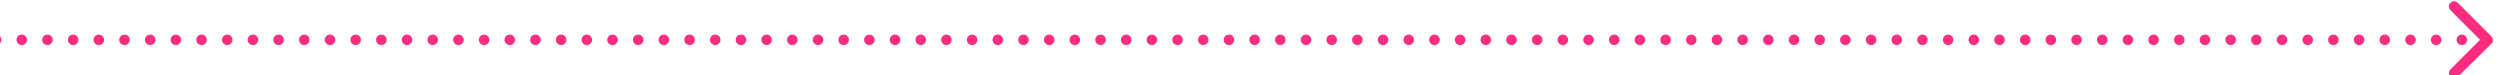 <svg width="597" height="18" xmlns="http://www.w3.org/2000/svg" fill="none">

 <g>
  <title>Layer 1</title>
  <path id="svg_1" fill="#FF2B7E" d="m595,10.394c0.488,-0.488 0.372,-1.28 -0.116,-1.768l-7.955,-7.955c-0.488,-0.488 -1.28,-0.488 -1.768,0c-0.488,0.488 -0.488,1.28 0,1.768l7.071,7.071l-7.071,7.071c-0.488,0.488 -0.488,1.28 0,1.768c0.488,0.488 1.28,0.488 1.768,0l8.071,-7.955zm-644.995,0.366c0.69,0 1.25,-0.56 1.25,-1.25c0,-0.69 -0.56,-1.25 -1.25,-1.25l0,2.5zm6.123,-2.5c-0.69,0 -1.25,0.56 -1.25,1.25c0,0.69 0.56,1.25 1.25,1.25l0,-2.5zm0.01,2.5c0.69,0 1.25,-0.56 1.25,-1.25c0,-0.69 -0.56,-1.25 -1.25,-1.25l0,2.5zm6.123,-2.5c-0.69,0 -1.25,0.56 -1.25,1.25c0,0.69 0.56,1.25 1.25,1.25l0,-2.5zm0.01,2.5c0.69,0 1.25,-0.56 1.25,-1.25c0,-0.69 -0.56,-1.25 -1.25,-1.25l0,2.5zm6.123,-2.5c-0.69,0 -1.25,0.56 -1.25,1.25c0,0.69 0.56,1.25 1.25,1.25l0,-2.5zm0.01,2.5c0.69,0 1.25,-0.56 1.25,-1.25c0,-0.69 -0.56,-1.25 -1.25,-1.25l0,2.5zm6.123,-2.5c-0.69,0 -1.25,0.56 -1.25,1.25c0,0.69 0.56,1.25 1.25,1.25l0,-2.5zm0.01,2.5c0.69,0 1.25,-0.56 1.25,-1.25c0,-0.69 -0.56,-1.25 -1.25,-1.25l0,2.5zm6.123,-2.5c-0.69,0 -1.25,0.56 -1.25,1.25c0,0.69 0.56,1.25 1.25,1.25l0,-2.5zm0.01,2.5c0.69,0 1.25,-0.56 1.25,-1.25c0,-0.69 -0.56,-1.25 -1.25,-1.25l0,2.5zm6.123,-2.5c-0.69,0 -1.25,0.56 -1.25,1.25c0,0.69 0.56,1.25 1.25,1.25l0,-2.5zm0.01,2.5c0.69,0 1.25,-0.56 1.25,-1.25c0,-0.69 -0.56,-1.25 -1.25,-1.25l0,2.5zm6.123,-2.5c-0.69,0 -1.25,0.56 -1.25,1.25c0,0.69 0.56,1.25 1.25,1.25l0,-2.5zm0.01,2.5c0.69,0 1.25,-0.56 1.25,-1.25c0,-0.69 -0.56,-1.25 -1.25,-1.25l0,2.5zm6.123,-2.5c-0.69,0 -1.25,0.56 -1.25,1.25c0,0.69 0.56,1.25 1.25,1.25l0,-2.5zm0.01,2.5c0.69,0 1.25,-0.56 1.25,-1.25c0,-0.69 -0.56,-1.25 -1.25,-1.25l0,2.5zm6.123,-2.5c-0.69,0 -1.25,0.56 -1.25,1.25c0,0.69 0.56,1.25 1.25,1.25l0,-2.5zm0.01,2.5c0.69,0 1.25,-0.56 1.25,-1.25c0,-0.69 -0.56,-1.25 -1.25,-1.25l0,2.5zm6.123,-2.5c-0.69,0 -1.25,0.56 -1.25,1.25c0,0.69 0.56,1.25 1.25,1.25l0,-2.5zm0.01,2.5c0.69,0 1.25,-0.56 1.25,-1.25c0,-0.69 -0.56,-1.25 -1.25,-1.25l0,2.5zm6.123,-2.5c-0.69,0 -1.25,0.56 -1.25,1.25c0,0.69 0.56,1.25 1.25,1.25l0,-2.5zm0.01,2.5c0.69,0 1.25,-0.56 1.25,-1.25c0,-0.69 -0.56,-1.25 -1.25,-1.25l0,2.5zm6.123,-2.5c-0.69,0 -1.25,0.56 -1.25,1.25c0,0.69 0.56,1.25 1.25,1.25l0,-2.5zm0.01,2.5c0.69,0 1.25,-0.56 1.25,-1.25c0,-0.69 -0.56,-1.25 -1.25,-1.25l0,2.5zm6.123,-2.5c-0.69,0 -1.25,0.56 -1.25,1.25c0,0.69 0.56,1.25 1.25,1.25l0,-2.5zm0.01,2.5c0.69,0 1.25,-0.56 1.25,-1.25c0,-0.69 -0.56,-1.25 -1.25,-1.25l0,2.5zm6.123,-2.5c-0.69,0 -1.25,0.56 -1.25,1.25c0,0.69 0.56,1.25 1.25,1.25l0,-2.5zm0.01,2.5c0.69,0 1.25,-0.56 1.25,-1.25c0,-0.69 -0.56,-1.25 -1.25,-1.25l0,2.5zm6.123,-2.5c-0.69,0 -1.25,0.56 -1.25,1.25c0,0.69 0.56,1.25 1.25,1.25l0,-2.5zm0.01,2.5c0.69,0 1.25,-0.56 1.25,-1.25c0,-0.69 -0.56,-1.25 -1.25,-1.25l0,2.5zm6.123,-2.5c-0.69,0 -1.25,0.56 -1.25,1.25c0,0.69 0.56,1.25 1.25,1.25l0,-2.5zm0.01,2.5c0.69,0 1.25,-0.56 1.25,-1.25c0,-0.69 -0.56,-1.25 -1.25,-1.25l0,2.5zm6.123,-2.5c-0.691,0 -1.25,0.56 -1.25,1.25c0,0.69 0.559,1.25 1.25,1.25l0,-2.5zm0.01,2.5c0.69,0 1.25,-0.56 1.25,-1.25c0,-0.69 -0.56,-1.25 -1.25,-1.25l0,2.5zm6.123,-2.5c-0.69,0 -1.25,0.56 -1.25,1.25c0,0.69 0.56,1.25 1.25,1.25l0,-2.5zm0.01,2.5c0.69,0 1.25,-0.56 1.25,-1.25c0,-0.69 -0.56,-1.25 -1.25,-1.25l0,2.5zm6.123,-2.5c-0.69,0 -1.25,0.56 -1.25,1.25c0,0.69 0.56,1.25 1.25,1.25l0,-2.5zm0.01,2.5c0.691,0 1.25,-0.56 1.25,-1.25c0,-0.69 -0.559,-1.25 -1.25,-1.25l0,2.5zm6.124,-2.5c-0.691,0 -1.25,0.56 -1.25,1.25c0,0.69 0.559,1.25 1.25,1.25l0,-2.5zm0.01,2.5c0.69,0 1.25,-0.56 1.25,-1.25c0,-0.69 -0.56,-1.25 -1.25,-1.25l0,2.5zm6.123,-2.5c-0.69,0 -1.25,0.56 -1.25,1.25c0,0.69 0.56,1.25 1.25,1.25l0,-2.5zm0.01,2.5c0.69,0 1.25,-0.56 1.25,-1.25c0,-0.69 -0.56,-1.25 -1.25,-1.25l0,2.5zm6.123,-2.5c-0.69,0 -1.25,0.56 -1.25,1.25c0,0.69 0.56,1.25 1.25,1.25l0,-2.5zm0.01,2.5c0.691,0 1.25,-0.56 1.25,-1.25c0,-0.69 -0.559,-1.25 -1.25,-1.25l0,2.5zm6.124,-2.5c-0.691,0 -1.25,0.56 -1.25,1.25c0,0.69 0.559,1.25 1.25,1.25l0,-2.5zm0.01,2.5c0.69,0 1.25,-0.56 1.25,-1.25c0,-0.69 -0.56,-1.25 -1.25,-1.25l0,2.5zm6.123,-2.5c-0.69,0 -1.25,0.56 -1.25,1.25c0,0.69 0.56,1.25 1.25,1.25l0,-2.5zm0.01,2.5c0.69,0 1.25,-0.56 1.25,-1.25c0,-0.69 -0.56,-1.25 -1.25,-1.25l0,2.5zm6.123,-2.5c-0.69,0 -1.25,0.56 -1.25,1.25c0,0.69 0.56,1.25 1.25,1.25l0,-2.5zm0.01,2.5c0.691,0 1.25,-0.56 1.25,-1.25c0,-0.69 -0.559,-1.25 -1.25,-1.25l0,2.5zm6.124,-2.5c-0.691,0 -1.25,0.56 -1.25,1.25c0,0.69 0.559,1.25 1.25,1.25l0,-2.5zm0.01,2.5c0.69,0 1.25,-0.56 1.25,-1.25c0,-0.69 -0.56,-1.25 -1.25,-1.25l0,2.5zm6.123,-2.5c-0.69,0 -1.25,0.56 -1.25,1.25c0,0.69 0.56,1.25 1.25,1.25l0,-2.5zm0.01,2.5c0.69,0 1.25,-0.56 1.25,-1.25c0,-0.69 -0.56,-1.25 -1.25,-1.25l0,2.5zm6.123,-2.5c-0.69,-0 -1.25,0.56 -1.25,1.25c0,0.69 0.56,1.25 1.25,1.25l0,-2.5zm0.01,2.5c0.691,0 1.25,-0.56 1.25,-1.25c0,-0.69 -0.559,-1.25 -1.25,-1.25l0,2.5zm6.124,-2.5c-0.691,0 -1.25,0.56 -1.25,1.25c0,0.69 0.559,1.25 1.25,1.25l0,-2.5zm0.01,2.5c0.69,0 1.25,-0.56 1.25,-1.25c0,-0.69 -0.56,-1.25 -1.25,-1.25l0,2.5zm6.123,-2.5c-0.69,0 -1.25,0.56 -1.25,1.25c0,0.69 0.56,1.25 1.25,1.25l0,-2.5zm0.01,2.5c0.69,0 1.25,-0.56 1.25,-1.25c0,-0.69 -0.56,-1.25 -1.25,-1.25l0,2.5zm6.123,-2.5c-0.69,0 -1.25,0.56 -1.25,1.25c0,0.69 0.56,1.25 1.25,1.25l0,-2.5zm0.01,2.5c0.691,0 1.25,-0.56 1.25,-1.25c0,-0.69 -0.559,-1.25 -1.25,-1.25l0,2.5zm6.124,-2.5c-0.691,0 -1.25,0.56 -1.25,1.25c0,0.69 0.559,1.25 1.25,1.25l0,-2.5zm0.01,2.5c0.69,0 1.25,-0.56 1.25,-1.25c0,-0.69 -0.56,-1.25 -1.25,-1.25l0,2.5zm6.123,-2.5c-0.69,0 -1.25,0.56 -1.25,1.25c0,0.69 0.56,1.25 1.25,1.25l0,-2.5zm0.01,2.5c0.69,0 1.25,-0.56 1.25,-1.25c0,-0.69 -0.56,-1.25 -1.25,-1.25l0,2.5zm6.123,-2.5c-0.69,0 -1.25,0.56 -1.25,1.25c0,0.69 0.56,1.25 1.25,1.25l0,-2.5zm0.01,2.5c0.691,0 1.25,-0.56 1.25,-1.25c0,-0.69 -0.559,-1.25 -1.25,-1.25l0,2.5zm6.124,-2.5c-0.691,0 -1.25,0.56 -1.25,1.25c0,0.69 0.559,1.25 1.25,1.25l0,-2.5zm0.01,2.5c0.69,0 1.25,-0.56 1.25,-1.25c0,-0.69 -0.56,-1.25 -1.25,-1.25l0,2.5zm6.123,-2.5c-0.69,0 -1.25,0.56 -1.25,1.25c0,0.69 0.56,1.25 1.25,1.25l0,-2.5zm0.01,2.5c0.69,0 1.25,-0.56 1.25,-1.25c0,-0.69 -0.56,-1.25 -1.25,-1.25l0,2.5zm6.123,-2.5c-0.69,0 -1.25,0.56 -1.25,1.25c0,0.69 0.56,1.25 1.25,1.25l0,-2.5zm0.01,2.5c0.691,0 1.25,-0.56 1.25,-1.25c0,-0.69 -0.559,-1.25 -1.25,-1.25l0,2.5zm6.124,-2.5c-0.691,0 -1.25,0.56 -1.25,1.25c0,0.69 0.559,1.25 1.25,1.25l0,-2.5zm0.01,2.5c0.69,0 1.25,-0.56 1.25,-1.25c0,-0.69 -0.56,-1.25 -1.25,-1.25l0,2.5zm6.123,-2.5c-0.69,0 -1.25,0.56 -1.25,1.25c0,0.69 0.56,1.25 1.25,1.25l0,-2.5zm0.01,2.5c0.69,0 1.25,-0.56 1.25,-1.25c0,-0.69 -0.56,-1.25 -1.25,-1.25l0,2.5zm6.123,-2.5c-0.69,0 -1.25,0.56 -1.25,1.25c0,0.69 0.56,1.25 1.25,1.25l0,-2.5zm0.01,2.5c0.691,0 1.25,-0.56 1.25,-1.25c0,-0.69 -0.559,-1.25 -1.25,-1.25l0,2.5zm6.124,-2.5c-0.691,0 -1.25,0.56 -1.25,1.25c0,0.69 0.559,1.25 1.25,1.25l0,-2.5zm0.01,2.5c0.69,0 1.25,-0.56 1.25,-1.25c0,-0.69 -0.56,-1.25 -1.25,-1.25l0,2.5zm6.123,-2.5c-0.69,0 -1.25,0.56 -1.25,1.25c0,0.69 0.56,1.25 1.25,1.25l0,-2.5zm0.01,2.5c0.69,0 1.25,-0.56 1.25,-1.25c0,-0.69 -0.56,-1.25 -1.25,-1.25l0,2.5zm6.123,-2.5c-0.69,0 -1.25,0.56 -1.25,1.25c0,0.69 0.56,1.25 1.25,1.25l0,-2.5zm0.01,2.5c0.691,0 1.25,-0.56 1.25,-1.25c0,-0.69 -0.559,-1.25 -1.25,-1.25l0,2.5zm6.124,-2.5c-0.691,0 -1.25,0.56 -1.25,1.25c0,0.69 0.559,1.25 1.25,1.25l0,-2.5zm0.01,2.5c0.69,0 1.25,-0.56 1.25,-1.25c0,-0.69 -0.56,-1.25 -1.25,-1.25l0,2.5zm6.123,-2.5c-0.69,0 -1.25,0.56 -1.25,1.25c0,0.69 0.56,1.25 1.25,1.25l0,-2.5zm0.01,2.5c0.69,0 1.25,-0.56 1.25,-1.25c0,-0.69 -0.56,-1.25 -1.25,-1.25l0,2.5zm6.123,-2.5c-0.69,0 -1.25,0.56 -1.25,1.25c0,0.69 0.56,1.25 1.25,1.25l0,-2.5zm0.01,2.5c0.691,0 1.25,-0.56 1.25,-1.25c0,-0.69 -0.559,-1.25 -1.25,-1.25l0,2.5zm6.124,-2.5c-0.691,0 -1.25,0.56 -1.25,1.25c0,0.69 0.559,1.25 1.25,1.25l0,-2.5zm0.01,2.5c0.69,0 1.25,-0.56 1.25,-1.25c0,-0.69 -0.56,-1.25 -1.25,-1.25l0,2.5zm6.123,-2.5c-0.69,0 -1.25,0.56 -1.25,1.25c0,0.69 0.56,1.25 1.25,1.25l0,-2.5zm0.01,2.5c0.69,0 1.25,-0.56 1.25,-1.25c0,-0.69 -0.56,-1.25 -1.25,-1.25l0,2.5zm6.123,-2.5c-0.69,0 -1.25,0.56 -1.25,1.25c0,0.69 0.56,1.25 1.25,1.25l0,-2.5zm0.01,2.5c0.691,0 1.25,-0.56 1.25,-1.25c0,-0.69 -0.559,-1.25 -1.25,-1.25l0,2.5zm6.124,-2.5c-0.691,0 -1.25,0.56 -1.25,1.25c0,0.69 0.559,1.25 1.25,1.25l0,-2.5zm0.01,2.5c0.69,0 1.25,-0.56 1.25,-1.25c0,-0.69 -0.56,-1.25 -1.25,-1.25l0,2.5zm6.123,-2.5c-0.69,0 -1.25,0.56 -1.25,1.25c0,0.69 0.56,1.25 1.25,1.25l0,-2.5zm0.01,2.5c0.69,0 1.25,-0.56 1.25,-1.25c0,-0.69 -0.56,-1.25 -1.25,-1.25l0,2.5zm6.123,-2.5c-0.69,0 -1.25,0.56 -1.25,1.25c0,0.69 0.56,1.25 1.25,1.25l0,-2.5zm0.01,2.5c0.691,0 1.25,-0.56 1.25,-1.25c0,-0.69 -0.559,-1.25 -1.25,-1.25l0,2.5zm6.124,-2.5c-0.691,0 -1.25,0.56 -1.25,1.25c0,0.69 0.559,1.25 1.25,1.25l0,-2.5zm0.01,2.5c0.69,0 1.25,-0.56 1.25,-1.25c0,-0.69 -0.56,-1.25 -1.25,-1.25l0,2.5zm6.123,-2.5c-0.69,0 -1.25,0.56 -1.25,1.25c0,0.69 0.56,1.25 1.25,1.25l0,-2.5zm0.01,2.5c0.69,0 1.25,-0.56 1.25,-1.25c0,-0.69 -0.56,-1.25 -1.25,-1.25l0,2.5zm6.123,-2.5c-0.69,0 -1.25,0.56 -1.25,1.25c0,0.69 0.56,1.25 1.25,1.25l0,-2.5zm0.01,2.5c0.691,0 1.25,-0.56 1.25,-1.25c0,-0.69 -0.559,-1.25 -1.25,-1.25l0,2.5zm6.124,-2.5c-0.691,0 -1.25,0.56 -1.25,1.25c0,0.69 0.559,1.25 1.25,1.25l0,-2.5zm0.01,2.5c0.69,0 1.25,-0.56 1.25,-1.25c0,-0.69 -0.56,-1.25 -1.25,-1.25l0,2.5zm6.123,-2.5c-0.69,0 -1.25,0.56 -1.25,1.25c0,0.69 0.56,1.25 1.25,1.25l0,-2.5zm0.01,2.5c0.69,0 1.25,-0.56 1.25,-1.25c0,-0.69 -0.56,-1.25 -1.25,-1.25l0,2.5zm6.123,-2.5c-0.69,0 -1.25,0.56 -1.25,1.25c0,0.69 0.56,1.25 1.25,1.25l0,-2.5zm0.01,2.5c0.691,0 1.25,-0.56 1.25,-1.25c0,-0.69 -0.559,-1.25 -1.25,-1.25l0,2.5zm6.124,-2.5c-0.691,0 -1.25,0.56 -1.25,1.25c0,0.69 0.559,1.25 1.25,1.25l0,-2.5zm0.01,2.5c0.69,0 1.25,-0.56 1.25,-1.25c0,-0.69 -0.56,-1.25 -1.25,-1.25l0,2.5zm6.123,-2.5c-0.69,0 -1.25,0.56 -1.25,1.25c0,0.69 0.56,1.25 1.25,1.25l0,-2.5zm0.01,2.5c0.69,0 1.25,-0.56 1.25,-1.25c0,-0.69 -0.56,-1.25 -1.25,-1.25l0,2.5zm6.123,-2.5c-0.69,0 -1.25,0.56 -1.25,1.25c0,0.69 0.56,1.25 1.25,1.25l0,-2.5zm0.01,2.5c0.691,0 1.25,-0.56 1.25,-1.25c0,-0.69 -0.559,-1.25 -1.25,-1.25l0,2.5zm6.124,-2.5c-0.691,0 -1.25,0.56 -1.25,1.25c0,0.69 0.559,1.25 1.25,1.25l0,-2.5zm0.01,2.5c0.69,0 1.25,-0.56 1.25,-1.25c0,-0.69 -0.56,-1.25 -1.25,-1.25l0,2.5zm6.123,-2.5c-0.69,0 -1.25,0.56 -1.25,1.25c0,0.69 0.56,1.25 1.25,1.25l0,-2.5zm0.01,2.5c0.69,0 1.25,-0.56 1.25,-1.25c0,-0.69 -0.56,-1.25 -1.25,-1.25l0,2.5zm6.123,-2.5c-0.69,0 -1.25,0.56 -1.25,1.25c0,0.69 0.56,1.25 1.25,1.25l0,-2.5zm0.01,2.5c0.691,0 1.25,-0.56 1.25,-1.25c0,-0.69 -0.559,-1.25 -1.25,-1.25l0,2.5zm6.124,-2.5c-0.691,0 -1.25,0.56 -1.25,1.25c0,0.69 0.559,1.25 1.25,1.25l0,-2.5zm0.01,2.5c0.69,0 1.25,-0.56 1.25,-1.25c0,-0.69 -0.56,-1.25 -1.25,-1.25l0,2.5zm6.123,-2.5c-0.69,0 -1.25,0.56 -1.25,1.25c0,0.69 0.56,1.25 1.25,1.25l0,-2.5zm0.01,2.5c0.69,0 1.25,-0.56 1.25,-1.25c0,-0.69 -0.56,-1.25 -1.25,-1.25l0,2.5zm6.123,-2.5c-0.69,0 -1.25,0.56 -1.25,1.25c0,0.69 0.56,1.25 1.25,1.25l0,-2.5zm0.01,2.5c0.691,0 1.25,-0.56 1.25,-1.25c0,-0.69 -0.559,-1.25 -1.25,-1.25l0,2.5zm6.124,-2.5c-0.691,0 -1.25,0.56 -1.25,1.25c0,0.69 0.559,1.25 1.25,1.25l0,-2.5zm0.01,2.5c0.69,0 1.25,-0.56 1.25,-1.25c0,-0.69 -0.56,-1.25 -1.25,-1.25l0,2.5zm6.123,-2.5c-0.69,0 -1.25,0.56 -1.25,1.25c0,0.69 0.56,1.25 1.25,1.25l0,-2.5zm0.01,2.5c0.69,0 1.25,-0.56 1.25,-1.25c0,-0.69 -0.56,-1.25 -1.25,-1.25l0,2.5zm6.123,-2.5c-0.69,0 -1.25,0.56 -1.25,1.25c0,0.69 0.56,1.25 1.25,1.25l0,-2.5zm0.01,2.5c0.691,0 1.25,-0.56 1.25,-1.25c0,-0.69 -0.559,-1.25 -1.25,-1.25l0,2.5zm6.124,-2.5c-0.691,0 -1.25,0.56 -1.25,1.25c0,0.69 0.559,1.25 1.25,1.25l0,-2.5zm0.01,2.5c0.69,0 1.25,-0.56 1.25,-1.25c0,-0.69 -0.56,-1.25 -1.25,-1.25l0,2.5zm6.123,-2.5c-0.691,0 -1.25,0.56 -1.25,1.25c0,0.69 0.559,1.25 1.25,1.25l0,-2.5zm0.01,2.5c0.69,0 1.25,-0.56 1.25,-1.25c0,-0.69 -0.56,-1.25 -1.25,-1.25l0,2.5zm6.123,-2.5c-0.69,0 -1.25,0.56 -1.25,1.25c0,0.69 0.56,1.25 1.25,1.25l0,-2.5zm0.01,2.5c0.691,0 1.25,-0.56 1.25,-1.25c0,-0.69 -0.559,-1.25 -1.25,-1.25l0,2.5zm6.124,-2.5c-0.691,0 -1.25,0.56 -1.25,1.25c0,0.69 0.559,1.25 1.25,1.25l0,-2.5zm0.01,2.5c0.69,0 1.25,-0.56 1.25,-1.25c0,-0.69 -0.56,-1.25 -1.25,-1.25l0,2.5zm6.123,-2.5c-0.691,0 -1.25,0.56 -1.25,1.25c0,0.69 0.559,1.25 1.25,1.25l0,-2.5zm0.01,2.5c0.69,0 1.25,-0.56 1.25,-1.25c0,-0.69 -0.56,-1.25 -1.25,-1.25l0,2.5zm6.123,-2.5c-0.69,0 -1.25,0.56 -1.25,1.25c0,0.69 0.56,1.25 1.25,1.25l0,-2.5zm0.01,2.5c0.691,0 1.25,-0.56 1.25,-1.25c0,-0.69 -0.559,-1.25 -1.25,-1.25l0,2.5zm6.124,-2.5c-0.691,0 -1.25,0.56 -1.25,1.25c0,0.69 0.559,1.25 1.25,1.25l0,-2.5zm0.01,2.5c0.69,0 1.25,-0.56 1.25,-1.25c0,-0.69 -0.56,-1.25 -1.25,-1.25l0,2.5zm6.123,-2.5c-0.691,0 -1.25,0.56 -1.25,1.25c0,0.69 0.559,1.25 1.25,1.25l0,-2.5zm0.01,2.5c0.69,0 1.25,-0.56 1.25,-1.25c0,-0.69 -0.56,-1.25 -1.25,-1.25l0,2.5zm6.123,-2.5c-0.69,0 -1.25,0.56 -1.25,1.25c0,0.69 0.56,1.25 1.25,1.25l0,-2.5zm0.01,2.5c0.691,0 1.25,-0.56 1.25,-1.25c0,-0.69 -0.559,-1.25 -1.25,-1.25l0,2.5zm6.123,-2.5c-0.69,0 -1.25,0.56 -1.25,1.25c0,0.69 0.56,1.25 1.25,1.25l0,-2.5zm0.011,2.5c0.69,0 1.25,-0.56 1.25,-1.25c0,-0.69 -0.56,-1.25 -1.25,-1.25l0,2.5zm6.123,-2.5c-0.691,0 -1.25,0.56 -1.25,1.25c0,0.69 0.559,1.25 1.25,1.25l0,-2.5zm0.01,2.5c0.69,0 1.25,-0.56 1.25,-1.25c0,-0.69 -0.56,-1.25 -1.25,-1.25l0,2.5zm6.123,-2.5c-0.69,0 -1.25,0.56 -1.25,1.25c0,0.69 0.56,1.25 1.25,1.25l0,-2.5zm0.01,2.5c0.691,0 1.25,-0.56 1.25,-1.25c0,-0.69 -0.559,-1.25 -1.25,-1.25l0,2.5zm6.123,-2.5c-0.69,0 -1.25,0.56 -1.25,1.25c0,0.69 0.56,1.25 1.25,1.25l0,-2.5zm0.011,2.5c0.69,0 1.25,-0.56 1.25,-1.25c0,-0.69 -0.56,-1.25 -1.25,-1.25l0,2.5zm6.123,-2.5c-0.691,-0 -1.25,0.56 -1.25,1.25c0,0.69 0.559,1.25 1.25,1.25l0,-2.5zm0.01,2.5c0.69,0 1.25,-0.56 1.25,-1.25c0,-0.69 -0.56,-1.25 -1.25,-1.25l0,2.5zm6.123,-2.5c-0.69,0 -1.25,0.56 -1.25,1.25c0,0.69 0.56,1.25 1.25,1.25l0,-2.5zm0.01,2.5c0.691,0 1.25,-0.56 1.25,-1.25c0,-0.69 -0.559,-1.25 -1.25,-1.25l0,2.5zm6.123,-2.5c-0.69,0 -1.25,0.56 -1.25,1.25c0,0.69 0.56,1.25 1.25,1.25l0,-2.5zm0.011,2.5c0.69,0 1.25,-0.56 1.25,-1.25c0,-0.69 -0.56,-1.25 -1.25,-1.25l0,2.5zm6.123,-2.5c-0.691,0 -1.25,0.56 -1.25,1.25c0,0.69 0.559,1.25 1.25,1.25l0,-2.5zm0.01,2.5c0.69,0 1.25,-0.56 1.25,-1.25c0,-0.69 -0.56,-1.25 -1.25,-1.25l0,2.5zm6.123,-2.5c-0.69,0 -1.25,0.56 -1.25,1.25c0,0.69 0.56,1.25 1.25,1.25l0,-2.5zm0.01,2.5c0.691,0 1.25,-0.56 1.25,-1.25c0,-0.69 -0.559,-1.25 -1.25,-1.25l0,2.5zm6.123,-2.5c-0.69,0 -1.25,0.56 -1.25,1.25c0,0.69 0.56,1.25 1.25,1.25l0,-2.5zm0.011,2.5c0.69,0 1.25,-0.56 1.25,-1.25c0,-0.69 -0.56,-1.25 -1.25,-1.25l0,2.5zm6.123,-2.5c-0.691,0 -1.25,0.56 -1.25,1.25c0,0.69 0.559,1.25 1.25,1.25l0,-2.5zm0.01,2.5c0.69,0 1.25,-0.56 1.25,-1.25c0,-0.69 -0.56,-1.25 -1.25,-1.25l0,2.5zm6.123,-2.5c-0.69,0 -1.25,0.56 -1.25,1.25c0,0.69 0.56,1.25 1.25,1.25l0,-2.5zm0.01,2.5c0.69,0 1.25,-0.56 1.25,-1.25c0,-0.69 -0.56,-1.25 -1.25,-1.25l0,2.5zm6.123,-2.5c-0.69,0 -1.25,0.56 -1.25,1.25c0,0.69 0.56,1.25 1.25,1.25l0,-2.5zm0.01,2.5c0.691,0 1.25,-0.56 1.25,-1.25c0,-0.69 -0.559,-1.25 -1.25,-1.25l0,2.5zm6.124,-2.5c-0.691,0 -1.25,0.56 -1.25,1.25c0,0.69 0.559,1.25 1.25,1.25l0,-2.5zm0.01,2.5c0.69,0 1.25,-0.56 1.25,-1.25c0,-0.69 -0.56,-1.25 -1.25,-1.25l0,2.5zm6.123,-2.5c-0.691,0 -1.25,0.56 -1.25,1.25c0,0.69 0.559,1.25 1.25,1.25l0,-2.5zm0.01,2.5c0.69,0 1.25,-0.56 1.25,-1.25c0,-0.69 -0.56,-1.25 -1.25,-1.25l0,2.5zm6.123,-2.5c-0.69,0 -1.25,0.56 -1.25,1.25c0,0.69 0.56,1.25 1.25,1.25l0,-2.5zm0.01,2.5c0.691,0 1.25,-0.56 1.25,-1.25c0,-0.69 -0.559,-1.25 -1.25,-1.25l0,2.5zm6.123,-2.5c-0.69,0 -1.25,0.56 -1.25,1.25c0,0.69 0.56,1.25 1.25,1.25l0,-2.5zm0.011,2.5c0.69,0 1.25,-0.56 1.25,-1.25c0,-0.69 -0.56,-1.25 -1.25,-1.25l0,2.5zm6.123,-2.5c-0.691,0 -1.25,0.56 -1.25,1.25c0,0.69 0.559,1.25 1.25,1.25l0,-2.5zm0.01,2.5c0.69,0 1.25,-0.56 1.25,-1.25c0,-0.69 -0.56,-1.25 -1.25,-1.25l0,2.5zm6.123,-2.5c-0.69,0 -1.25,0.56 -1.25,1.25c0,0.69 0.56,1.25 1.25,1.25l0,-2.5zm0.01,2.5c0.691,0 1.25,-0.56 1.25,-1.25c0,-0.69 -0.559,-1.25 -1.25,-1.25l0,2.5zm6.123,-2.5c-0.69,0 -1.25,0.56 -1.25,1.25c0,0.69 0.56,1.25 1.25,1.25l0,-2.5zm0.011,2.5c0.69,0 1.25,-0.56 1.25,-1.25c0,-0.69 -0.56,-1.25 -1.25,-1.25l0,2.5zm6.123,-2.5c-0.691,0 -1.25,0.56 -1.25,1.25c0,0.69 0.559,1.25 1.25,1.25l0,-2.5zm0.01,2.5c0.69,0 1.25,-0.56 1.25,-1.25c0,-0.69 -0.56,-1.25 -1.25,-1.25l0,2.5zm6.123,-2.5c-0.69,0 -1.25,0.56 -1.25,1.25c0,0.69 0.56,1.25 1.25,1.25l0,-2.5zm0.01,2.5c0.69,0 1.25,-0.56 1.25,-1.25c0,-0.69 -0.56,-1.25 -1.25,-1.25l0,2.5zm6.123,-2.5c-0.69,0 -1.25,0.56 -1.25,1.25c0,0.69 0.56,1.25 1.25,1.25l0,-2.5zm0.01,2.5c0.691,0 1.25,-0.56 1.25,-1.25c0,-0.69 -0.559,-1.25 -1.25,-1.25l0,2.5zm6.124,-2.5c-0.691,0 -1.25,0.56 -1.25,1.25c0,0.69 0.559,1.25 1.25,1.25l0,-2.5zm0.01,2.5c0.69,0 1.25,-0.56 1.25,-1.25c0,-0.69 -0.56,-1.25 -1.25,-1.25l0,2.5zm6.123,-2.5c-0.691,0 -1.25,0.56 -1.25,1.25c0,0.69 0.559,1.25 1.25,1.25l0,-2.5zm0.01,2.5c0.69,0 1.25,-0.56 1.25,-1.25c0,-0.69 -0.56,-1.25 -1.25,-1.25l0,2.5zm6.123,-2.5c-0.69,0 -1.25,0.56 -1.25,1.25c0,0.69 0.56,1.25 1.25,1.25l0,-2.5zm-643.994,2.5l0.005,0l0,-2.5l-0.005,0l0,2.5zm6.128,0l0.01,0l0,-2.5l-0.01,0l0,2.5zm6.133,0l0.01,0l0,-2.5l-0.01,0c0,0.833 0,1.667 0,2.5zm6.133,0l0.01,0l0,-2.5l-0.01,0l0,2.5zm6.133,0l0.01,0l0,-2.5l-0.01,0l0,2.5zm6.133,0l0.01,0l0,-2.5l-0.01,0l0,2.5zm6.133,0l0.01,0l0,-2.5l-0.01,0l0,2.5zm6.133,0l0.01,0l0,-2.5l-0.01,0l0,2.5zm6.133,0l0.01,0l0,-2.5l-0.01,0l0,2.5zm6.133,0l0.01,0l0,-2.5l-0.01,0l0,2.5zm6.133,0l0.01,0l0,-2.5l-0.01,0l0,2.5zm6.133,0l0.01,0l0,-2.5l-0.01,0l0,2.5zm6.133,0l0.01,0l0,-2.5l-0.01,0l0,2.5zm6.133,0l0.01,0l0,-2.5l-0.01,0l0,2.5zm6.133,0l0.01,0l0,-2.5l-0.01,0c0,0.833 0,1.667 0,2.5zm6.133,0l0.01,0l0,-2.5l-0.01,0l0,2.5zm6.133,0l0.01,0l0,-2.5l-0.01,0l0,2.5zm6.134,0l0.01,0l0,-2.5l-0.01,0l0,2.5zm6.133,0l0.01,0l0,-2.5l-0.01,0l0,2.5zm6.133,0l0.01,0l0,-2.5l-0.01,0l0,2.5zm6.134,0l0.01,0l0,-2.5l-0.01,0l0,2.5zm6.133,0l0.01,0l0,-2.5l-0.01,0l0,2.5zm6.133,0l0.01,0l0,-2.5l-0.01,0l0,2.5zm6.134,0l0.01,0l0,-2.5l-0.01,0l0,2.5zm6.133,0l0.01,0l0,-2.5l-0.01,0l0,2.5zm6.133,0l0.01,0l0,-2.5l-0.01,0l0,2.5zm6.134,0l0.01,0l0,-2.5l-0.01,0l0,2.5zm6.133,0l0.01,0l0,-2.5l-0.01,0l0,2.5zm6.133,0l0.01,0l0,-2.5l-0.01,0l0,2.5zm6.134,0l0.01,0l0,-2.5l-0.01,0l0,2.5zm6.133,0l0.01,0l0,-2.5l-0.01,0l0,2.5zm6.133,0l0.01,0l0,-2.5l-0.01,0l0,2.5zm6.134,0l0.01,0l0,-2.5l-0.01,0l0,2.5zm6.133,0l0.01,0l0,-2.5l-0.01,0l0,2.5zm6.133,0l0.01,0l0,-2.5l-0.01,0l0,2.5zm6.134,0l0.01,0l0,-2.5l-0.01,0l0,2.5zm6.133,0l0.01,0l0,-2.5l-0.01,0l0,2.5zm6.133,0l0.01,0l0,-2.5l-0.01,0l0,2.5zm6.134,0l0.01,0l0,-2.5l-0.01,0l0,2.5zm6.133,0l0.01,0l0,-2.5l-0.01,0l0,2.5zm6.133,0l0.01,0l0,-2.5l-0.01,0l0,2.5zm6.134,0l0.01,0l0,-2.5l-0.01,0l0,2.5zm6.133,0l0.01,0l0,-2.5l-0.01,0l0,2.5zm6.133,0l0.01,0l0,-2.5l-0.01,0l0,2.5zm6.134,0l0.01,0l0,-2.5l-0.01,0l0,2.5zm6.133,0l0.01,0l0,-2.5l-0.01,0l0,2.5zm6.133,0l0.01,0l0,-2.5l-0.01,0l0,2.5zm6.134,0l0.01,0l0,-2.5l-0.01,0l0,2.5zm6.133,0l0.01,0l0,-2.5l-0.01,0l0,2.5zm6.133,0l0.01,0l0,-2.5l-0.01,0l0,2.5zm6.134,0l0.01,0l0,-2.5l-0.01,0l0,2.5zm6.133,0l0.01,0l0,-2.5l-0.01,0l0,2.5zm6.133,0l0.01,0l0,-2.5l-0.01,0l0,2.5zm6.134,0l0.01,0l0,-2.5l-0.01,0l0,2.5zm6.133,0l0.01,0l0,-2.5l-0.01,0l0,2.5zm6.133,0l0.01,0l0,-2.5l-0.01,0l0,2.5zm6.134,0l0.01,0l0,-2.5l-0.01,0l0,2.5zm6.133,0l0.01,0l0,-2.5l-0.01,0l0,2.5zm6.133,0l0.01,0l0,-2.5l-0.01,0l0,2.5zm6.134,0l0.01,0l0,-2.5l-0.01,0l0,2.5zm6.133,0l0.01,0l0,-2.5l-0.01,0l0,2.5zm6.133,0l0.01,0l0,-2.5l-0.01,0l0,2.5zm6.134,0l0.01,0l0,-2.5l-0.01,0l0,2.5zm6.133,0l0.01,0l0,-2.5l-0.01,0l0,2.5zm6.133,0l0.01,0l0,-2.5l-0.01,0l0,2.5zm6.134,0l0.01,0l0,-2.5l-0.01,0l0,2.5zm6.133,0l0.01,0l0,-2.5l-0.01,0l0,2.5zm6.133,0l0.01,0l0,-2.5l-0.01,0l0,2.5zm6.134,0l0.01,0l0,-2.5l-0.01,0l0,2.5zm6.133,0l0.01,0l0,-2.5l-0.01,0l0,2.5zm6.133,0l0.01,0l0,-2.5l-0.01,0l0,2.5zm6.134,0l0.01,0l0,-2.5l-0.01,0l0,2.5zm6.133,0l0.01,0l0,-2.5l-0.01,0l0,2.5zm6.133,0l0.01,0l0,-2.5l-0.01,0l0,2.5zm6.134,0l0.01,0l0,-2.5l-0.01,0l0,2.5zm6.133,0l0.01,0l0,-2.5l-0.01,0l0,2.5zm6.133,0l0.01,0l0,-2.5l-0.01,0l0,2.5zm6.134,0l0.01,0l0,-2.5l-0.01,0l0,2.5zm6.133,0l0.01,0l0,-2.5l-0.01,0l0,2.5zm6.133,0l0.01,0l0,-2.5l-0.01,0l0,2.5zm6.133,0l0.011,0l0,-2.5l-0.011,0l0,2.5zm6.134,0l0.01,0l0,-2.5l-0.01,0l0,2.5zm6.133,0l0.01,0l0,-2.5l-0.01,0l0,2.5zm6.133,0l0.011,0l0,-2.5l-0.011,0l0,2.5zm6.134,0l0.01,0l0,-2.5l-0.01,0l0,2.5zm6.133,0l0.01,0l0,-2.5l-0.01,0l0,2.5zm6.133,0l0.011,0l0,-2.5l-0.011,0l0,2.5zm6.134,0l0.01,0l0,-2.5l-0.01,0l0,2.5zm6.133,0l0.01,0l0,-2.5l-0.01,0l0,2.5zm6.133,0l0.011,0l0,-2.5l-0.011,0l0,2.5zm6.134,0l0.01,0l0,-2.5l-0.01,0l0,2.5zm6.133,0l0.01,0l0,-2.5l-0.01,0l0,2.5zm6.133,0l0.01,0l0,-2.5l-0.01,0l0,2.5zm6.134,0l0.01,0l0,-2.5l-0.01,0l0,2.5zm6.133,0l0.01,0l0,-2.5l-0.01,0l0,2.5zm6.133,0l0.01,0l0,-2.5l-0.01,0l0,2.5zm6.133,0l0.011,0l0,-2.5l-0.011,0l0,2.5zm6.134,0l0.01,0l0,-2.5l-0.01,0l0,2.5zm6.133,0l0.01,0l0,-2.5l-0.01,0l0,2.5zm6.133,0l0.011,0l0,-2.5l-0.011,0l0,2.5zm6.134,0l0.01,0l0,-2.5l-0.01,0l0,2.5zm6.133,0l0.01,0l0,-2.5l-0.01,0l0,2.5zm6.133,0l0.01,0l0,-2.5l-0.01,0l0,2.5zm6.134,0l0.01,0l0,-2.5l-0.01,0l0,2.5zm6.133,0l0.01,0l0,-2.5l-0.01,0l0,2.5zm6.133,0l0.006,0l0,-2.5l-0.006,0l0,2.5z"/>
 </g>
</svg>